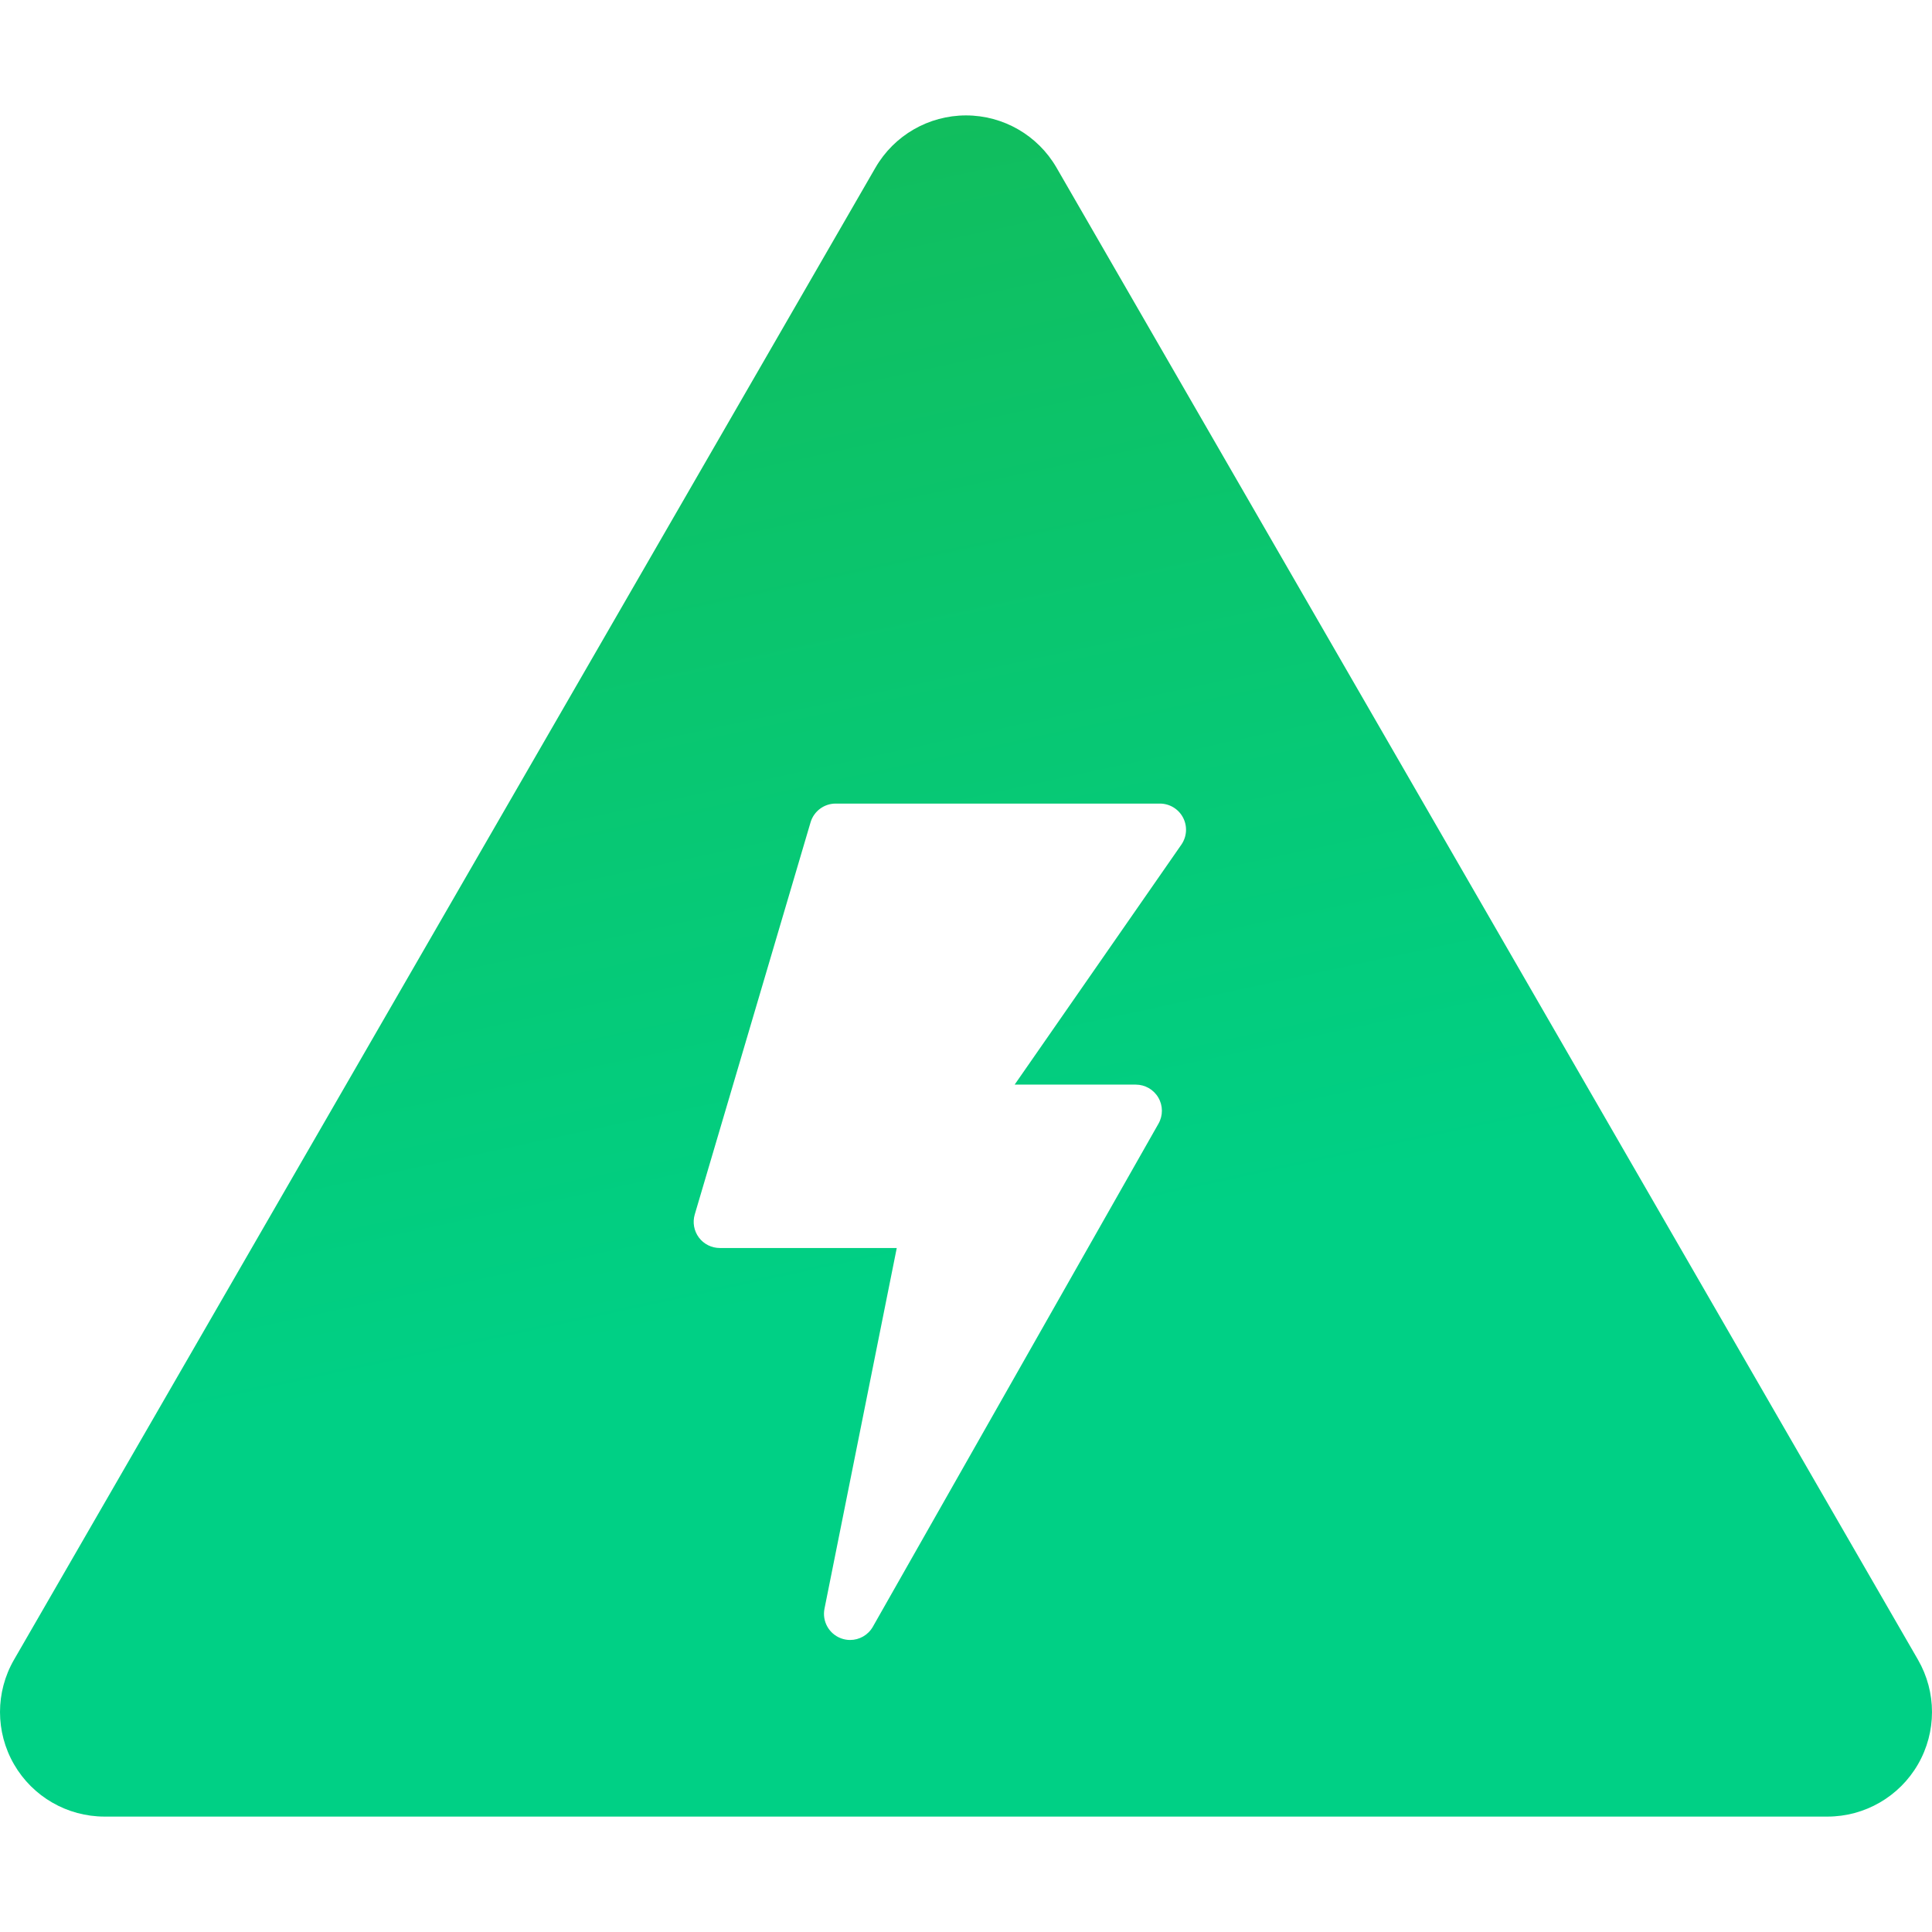 <svg width="106" height="106" viewBox="0 0 106 106" fill="none" xmlns="http://www.w3.org/2000/svg">
<path d="M105.231 91.062L57.968 9.201C56.943 7.426 55.049 6.332 53 6.332C50.951 6.332 49.056 7.426 48.031 9.201L0.769 91.062C-0.256 92.837 -0.256 95.025 0.769 96.8C1.793 98.575 3.688 99.668 5.737 99.668H100.262C102.312 99.668 104.206 98.575 105.231 96.8C106.256 95.025 106.256 92.838 105.231 91.062ZM64.816 46.342L55.669 59.508H62.314C62.824 59.508 63.296 59.779 63.553 60.221C63.81 60.662 63.813 61.206 63.561 61.65L47.89 89.251C47.629 89.711 47.146 89.978 46.642 89.978C46.475 89.978 46.306 89.948 46.141 89.887C45.481 89.641 45.098 88.952 45.236 88.261L49.201 68.472H39.493C39.041 68.472 38.615 68.259 38.344 67.897C38.074 67.534 37.99 67.066 38.118 66.632L44.472 45.117C44.653 44.508 45.212 44.089 45.848 44.089H63.637C64.171 44.089 64.661 44.386 64.909 44.859C65.156 45.332 65.12 45.903 64.816 46.342Z" fill="url(#paint0_linear_495_30981)"/>
<defs>
<linearGradient id="paint0_linear_495_30981" x1="7.46718e-07" y1="5.503" x2="15.601" y2="77.65" gradientUnits="userSpaceOnUse">
<stop stop-color="#14BA56"/>
<stop offset="1" stop-color="#00D085"/>
</linearGradient>
</defs>
</svg>
